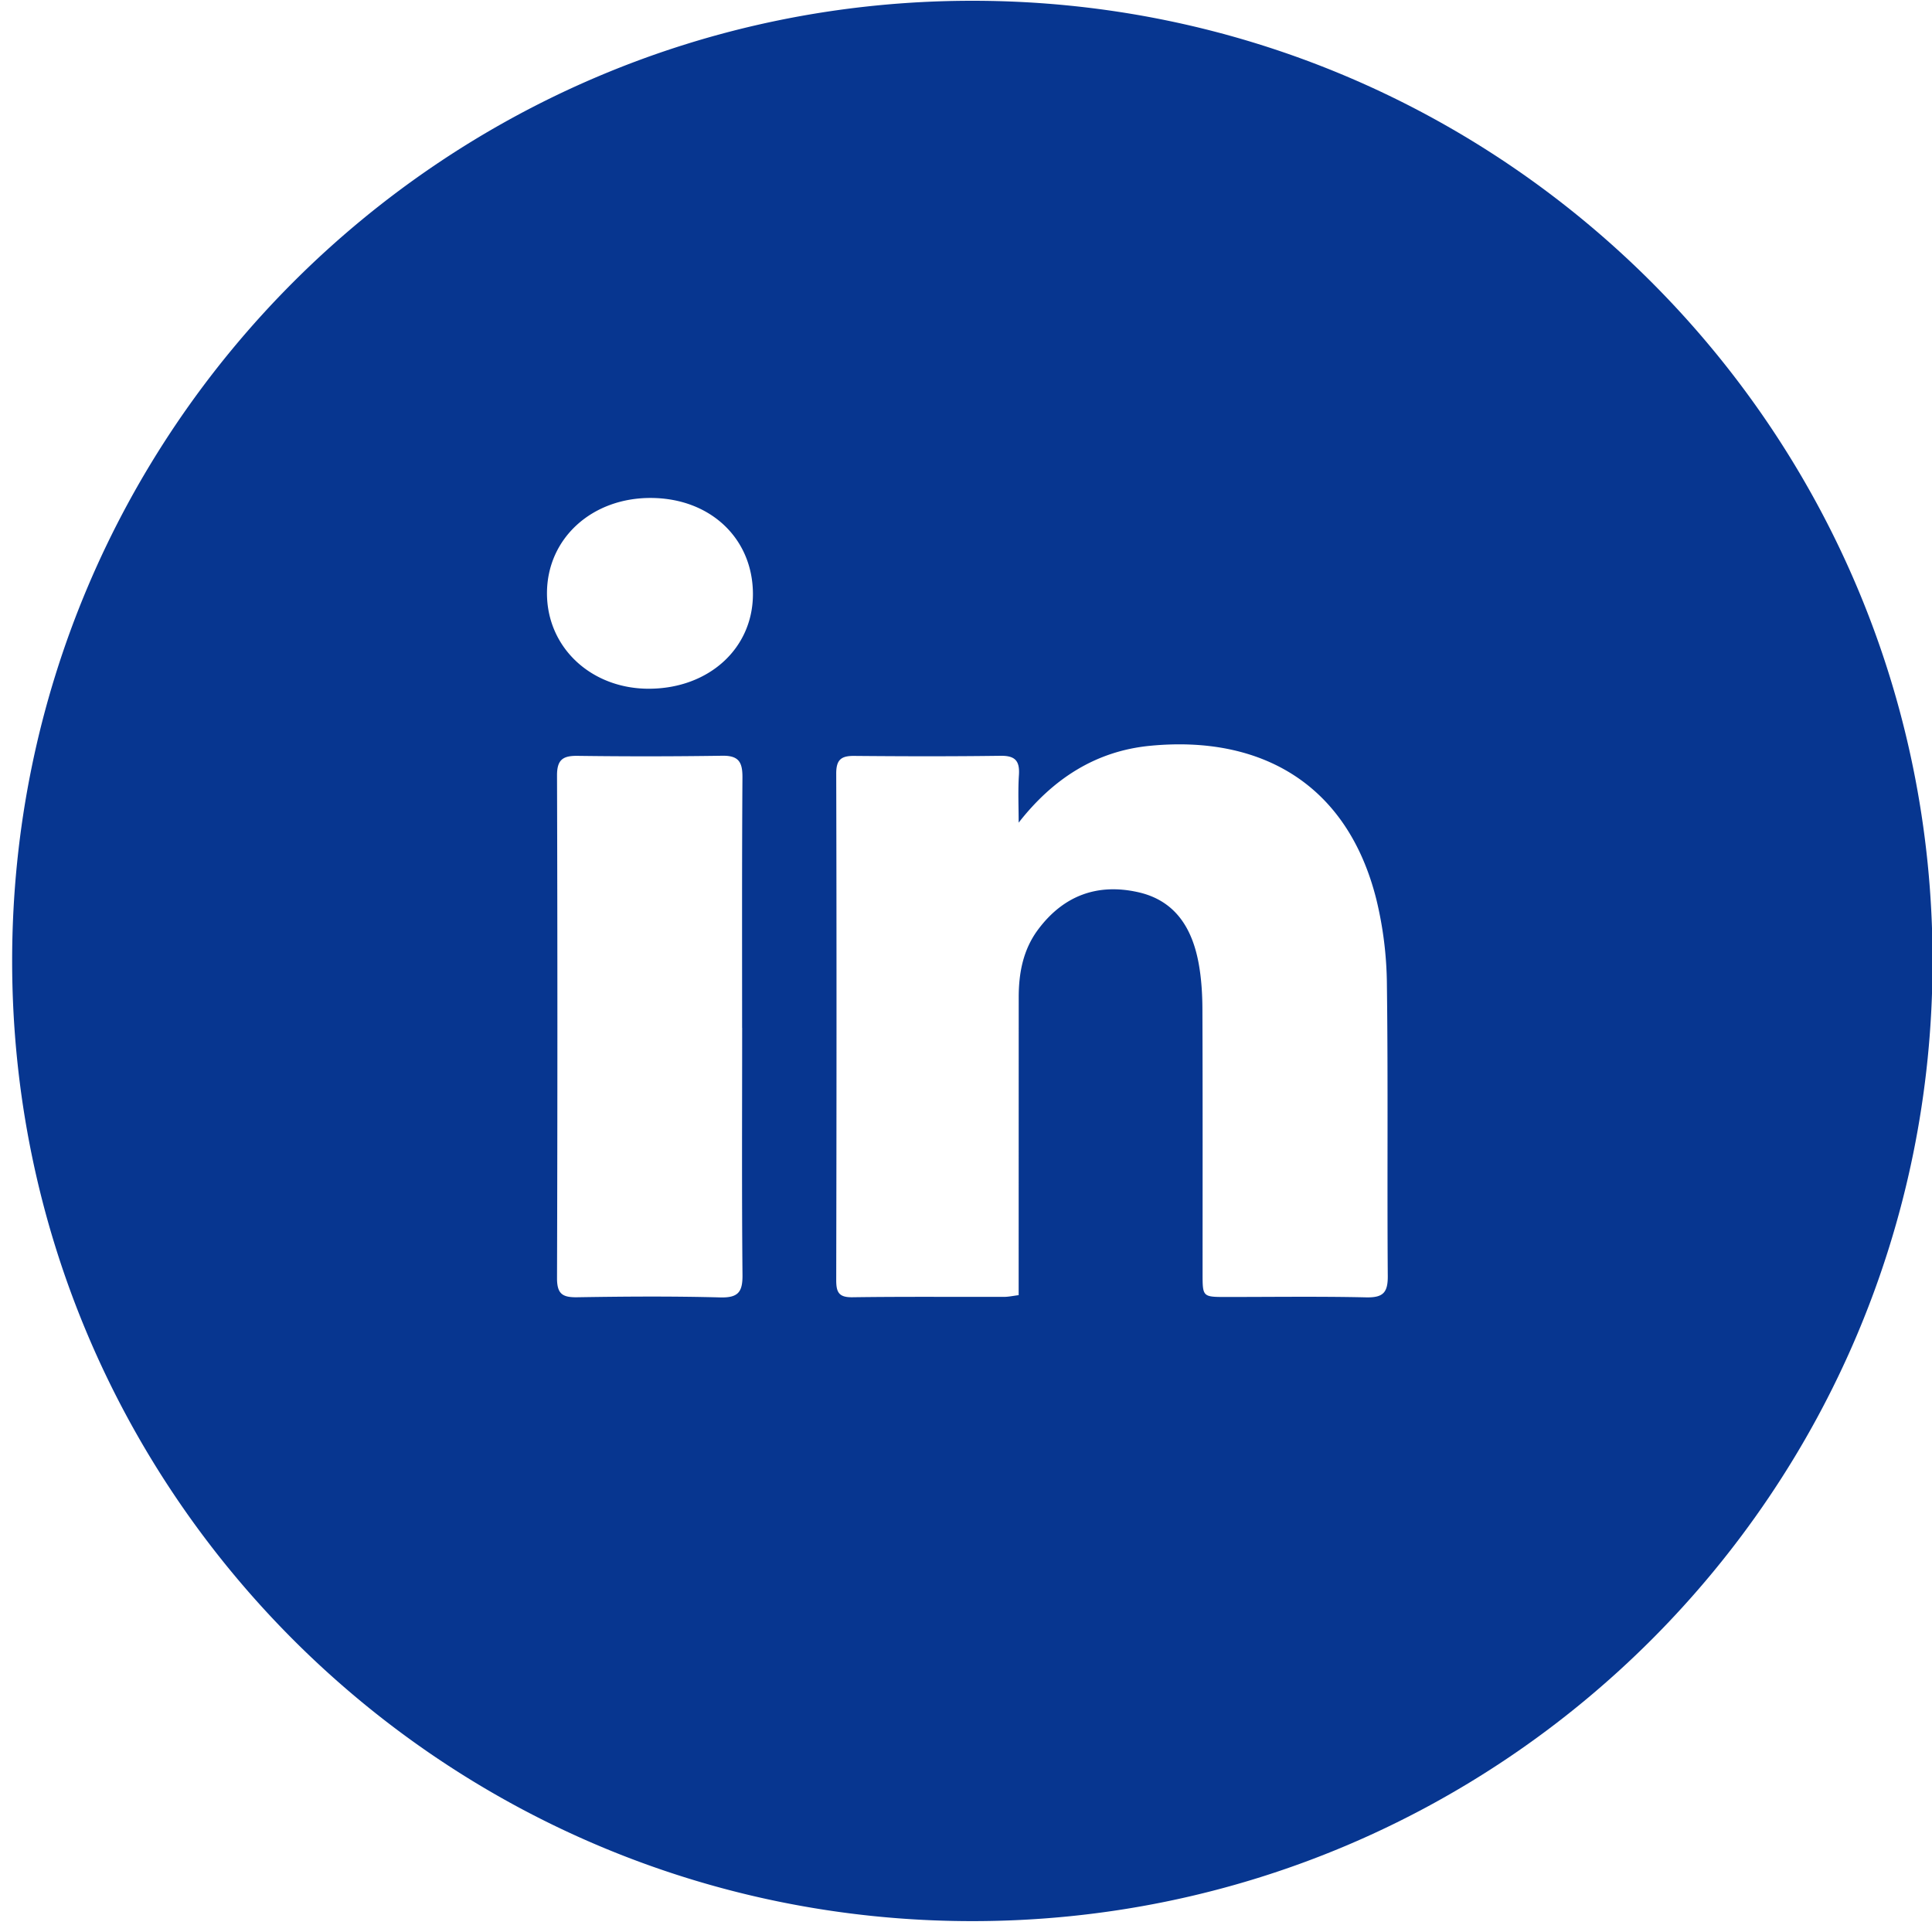<svg xmlns="http://www.w3.org/2000/svg" width="35" height="35" viewBox="0 0 35 35"><path fill="#073690" fill-rule="evenodd" d="M35.01 17.408c0 9.607-7.788 17.395-17.395 17.395S.22 27.015.22 17.408 8.008.014 17.615.014 35.01 7.8 35.01 17.408zm-16.556-2.505c0-.288-.014-.577.005-.864.016-.253-.066-.35-.33-.347-.886.012-1.771.01-2.656.002-.237-.002-.325.071-.324.323.008 3.058.006 6.116 0 9.174 0 .22.047.313.292.31.916-.013 1.833-.005 2.75-.007.079 0 .158-.018.263-.031v-.387l.001-5.007c0-.442.079-.866.353-1.232.458-.612 1.071-.84 1.811-.674.677.152.98.658 1.096 1.29.05.274.067.555.068.833.006 1.597.003 3.193.003 4.79 0 .42.002.42.435.42.843 0 1.687-.012 2.53.007.3.006.392-.082.39-.383-.013-1.763.007-3.525-.016-5.287a6.747 6.747 0 00-.19-1.535c-.523-2.095-2.089-2.983-4.103-2.787-.984.096-1.757.598-2.378 1.392zm-5.01 3.716c0-1.514-.004-3.027.006-4.54.001-.275-.07-.393-.367-.388a91.88 91.88 0 01-2.625.002c-.262-.003-.367.072-.367.352.009 3.038.009 6.076 0 9.113 0 .285.102.347.365.343.864-.014 1.73-.02 2.593.003.324.008.405-.098.402-.406-.014-1.493-.006-2.986-.006-4.479zm.196-7.854c0-1.007-.766-1.735-1.837-1.744-1.08-.009-1.894.734-1.894 1.727 0 .986.806 1.736 1.859 1.729 1.079-.008 1.871-.733 1.872-1.712z"/></svg>